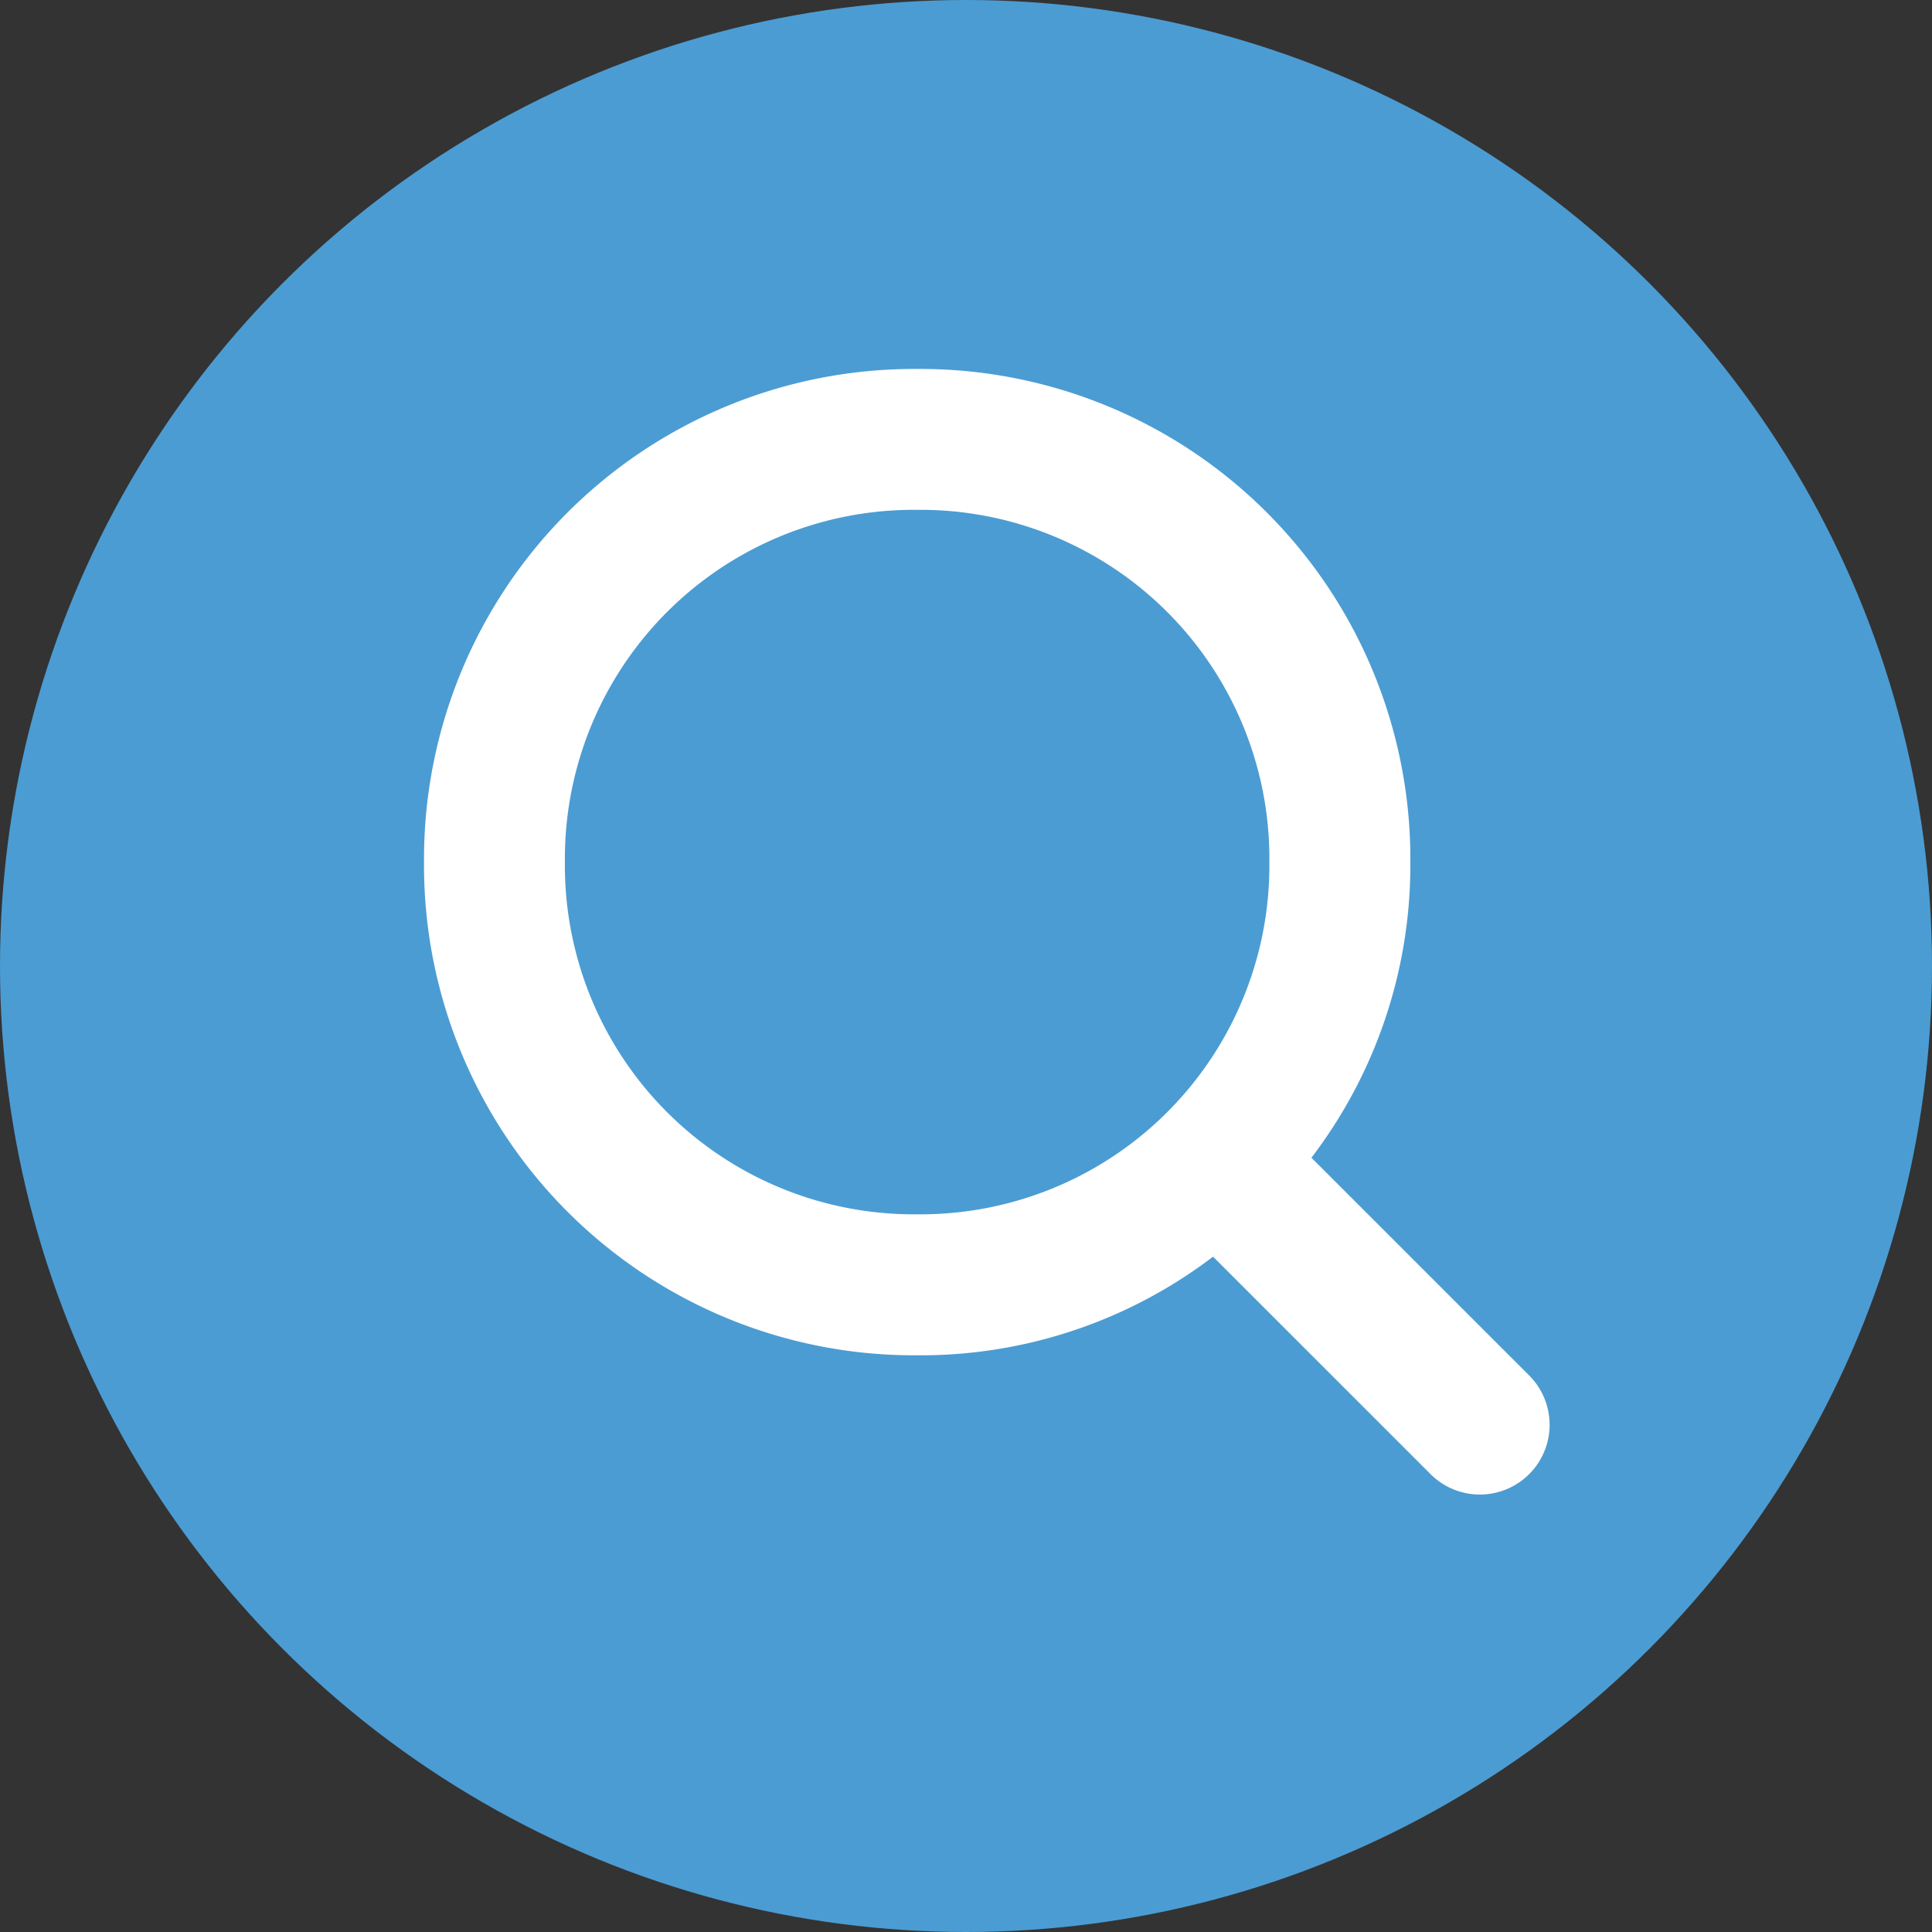 <svg xmlns="http://www.w3.org/2000/svg" viewBox="0 0 38 38"><rect x="0" y="0" width="38" height="38" fill="#333333" stroke="none"/><g data-name="Group 5" transform="translate(-753 -264)"><circle data-name="Ellipse 1" cx="19" cy="19" r="19" transform="translate(753 264)" fill="#4B9CD3"/><path data-name="Path 1" d="M764.111 280.957a6.861 6.861 0 0 1 6.929-6.929 6.861 6.861 0 0 1 6.927 6.929 6.861 6.861 0 0 1-6.927 6.927 6.861 6.861 0 0 1-6.929-6.927zm17.043 12.054a1.372 1.372 0 0 0 1.94-1.94l-4.3-4.3a9.487 9.487 0 0 0 1.946-5.814 9.639 9.639 0 0 0-9.7-9.7 9.639 9.639 0 0 0-9.7 9.7 9.639 9.639 0 0 0 9.7 9.7 9.487 9.487 0 0 0 5.819-1.94z" fill="#fff"/></g></svg>